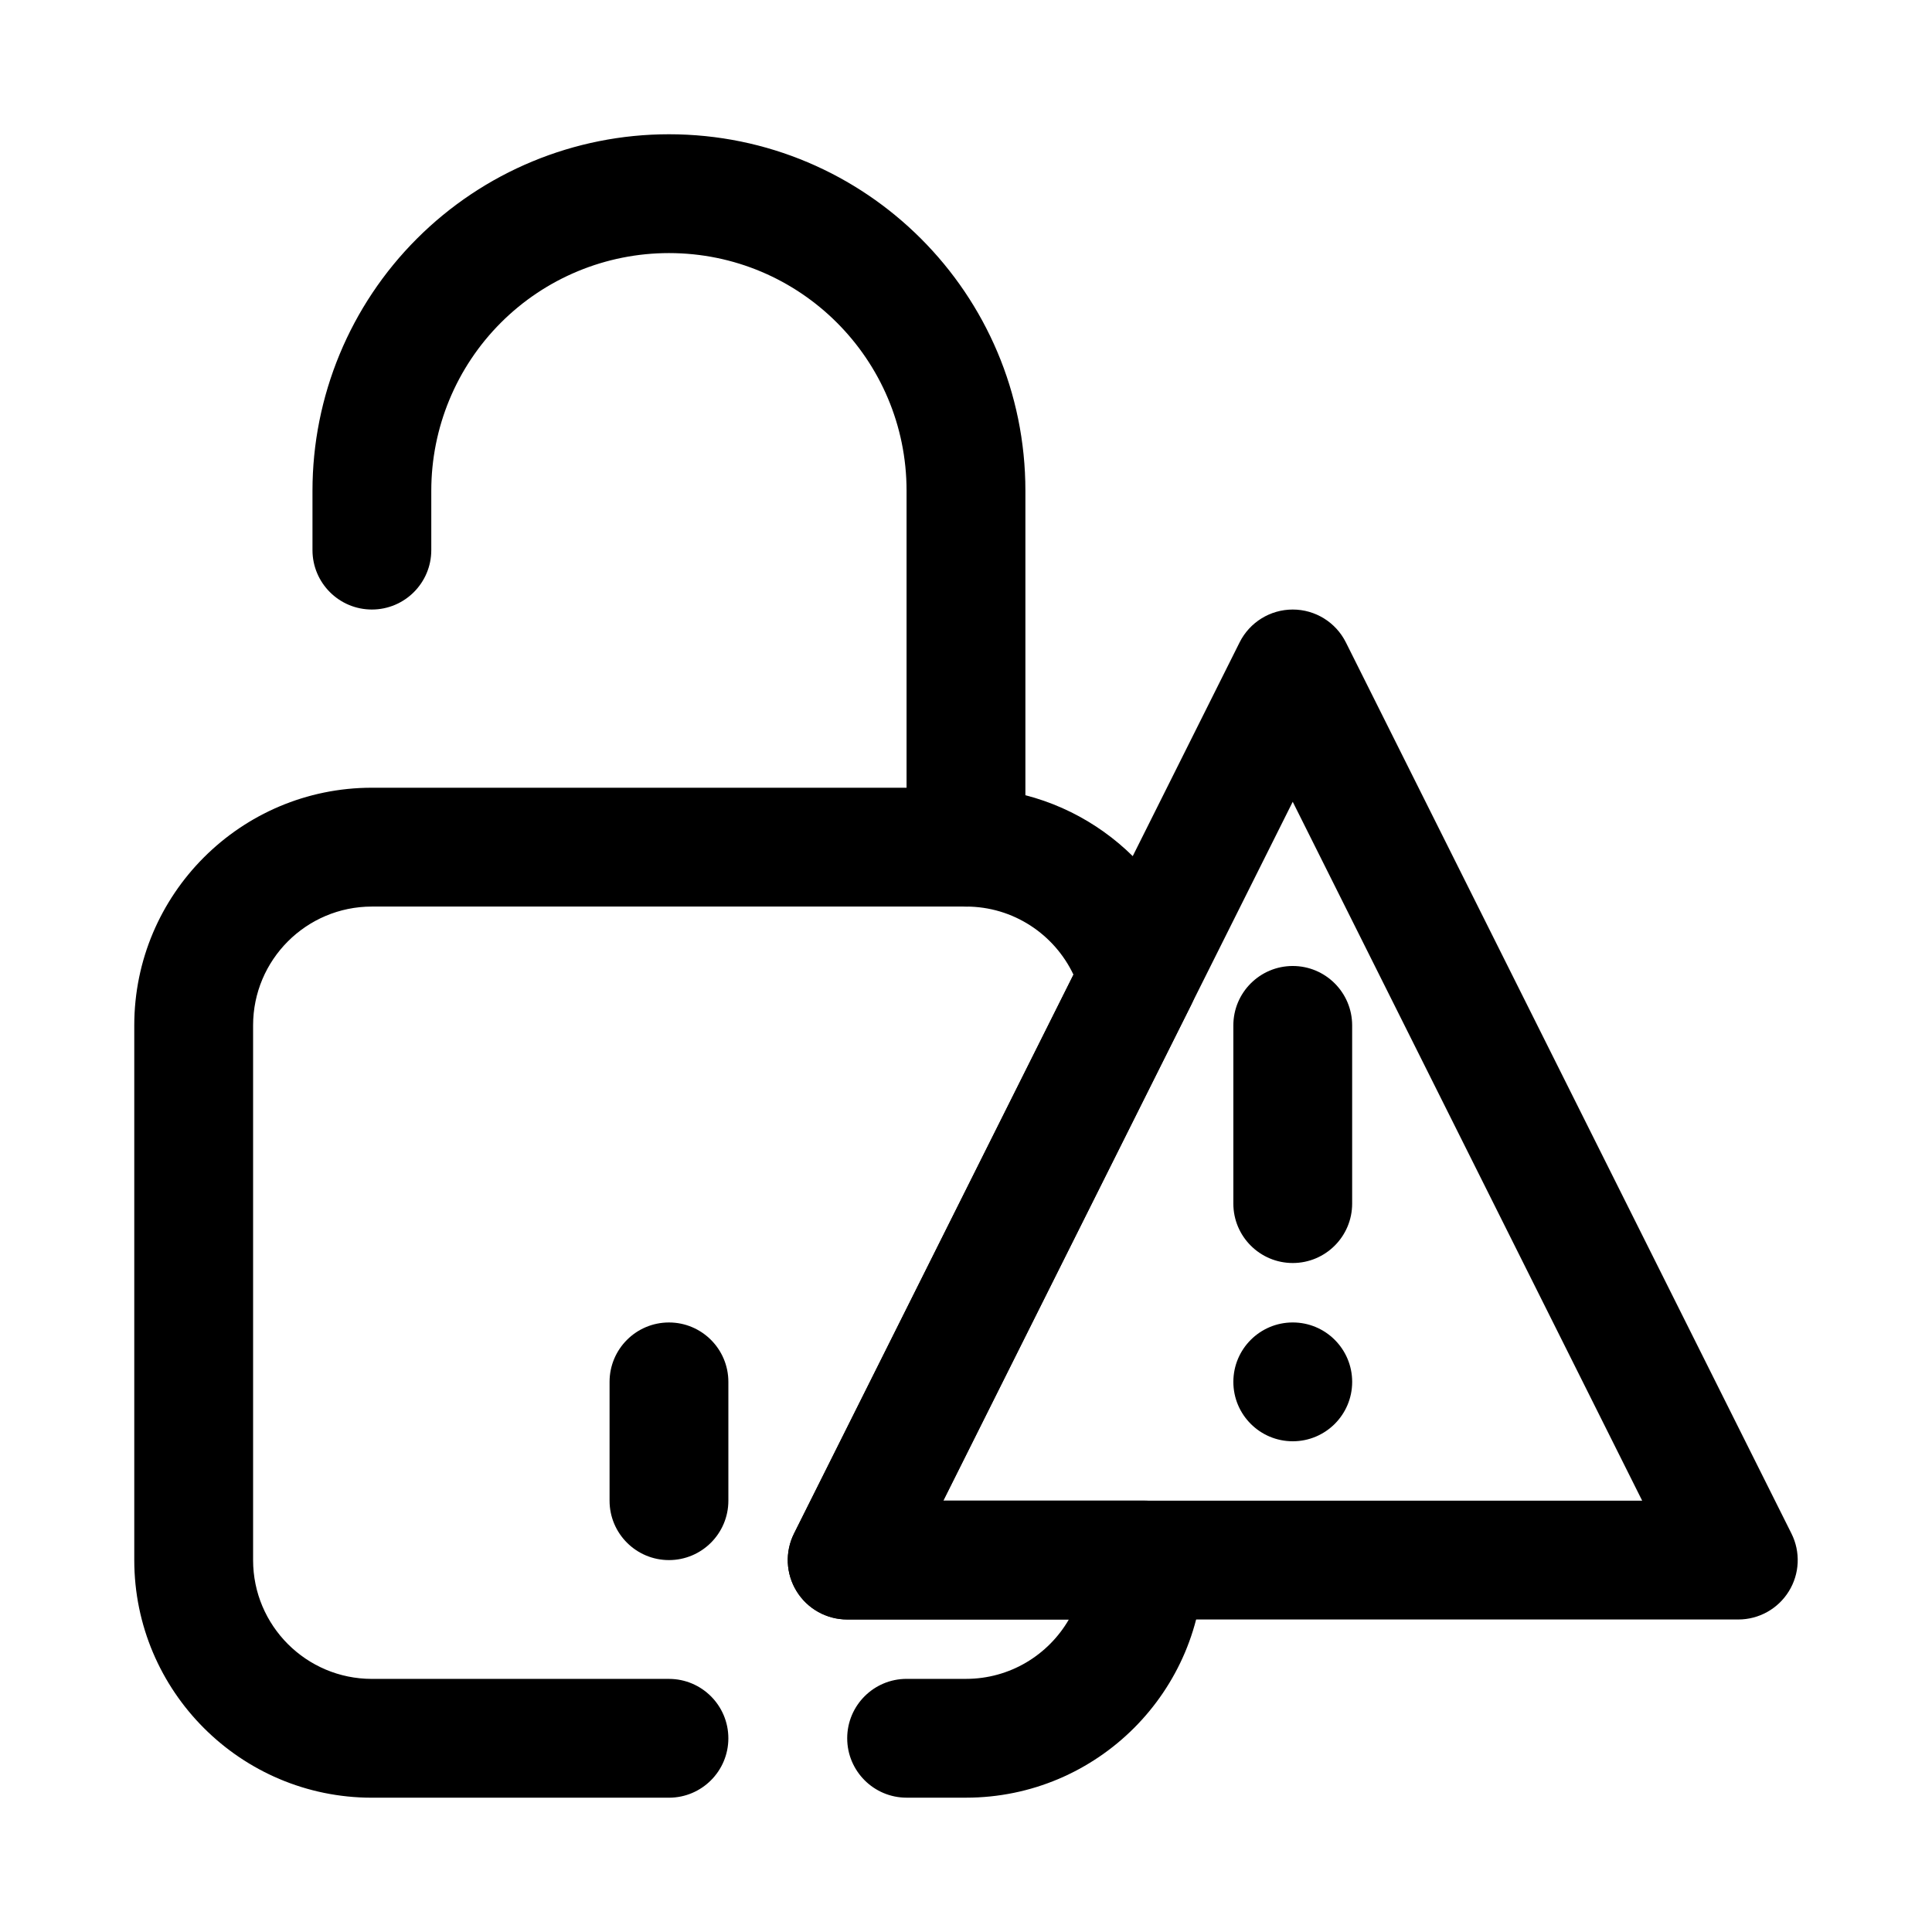 <?xml version="1.0" encoding="UTF-8"?>
<!-- Uploaded to: ICON Repo, www.svgrepo.com, Generator: ICON Repo Mixer Tools -->
<svg fill="#000000" width="800px" height="800px" version="1.1" viewBox="144 144 512 512" xmlns="http://www.w3.org/2000/svg">
 <g fill-rule="evenodd">
  <path d="m415.74 368.51v-94.465c0-52.168-42.297-94.465-94.465-94.465-25.059 0-49.082 9.949-66.793 27.672-17.719 17.711-27.672 41.738-27.672 66.793v15.742c0 8.691 7.055 15.742 15.742 15.742 8.691 0 15.742-7.055 15.742-15.742v-15.742c0-16.703 6.637-32.723 18.445-44.531 11.809-11.809 27.828-18.445 44.531-18.445 34.777 0 62.977 28.199 62.977 62.977v94.465c0 8.691 7.055 15.742 15.742 15.742 8.691 0 15.742-7.055 15.742-15.742z"/>
  <path d="m305.54 510.21v31.488c0 8.691 7.055 15.742 15.742 15.742 8.691 0 15.742-7.055 15.742-15.742v-31.488c0-8.691-7.055-15.742-15.742-15.742-8.691 0-15.742 7.055-15.742 15.742z"/>
  <path d="m470.85 415.74v47.23c0 8.691 7.055 15.742 15.742 15.742 8.691 0 15.742-7.055 15.742-15.742v-47.23c0-8.691-7.055-15.742-15.742-15.742-8.691 0-15.742 7.055-15.742 15.742z"/>
  <path d="m500.67 314.24c-2.668-5.336-8.117-8.707-14.082-8.707-5.969 0-11.414 3.371-14.082 8.707l-118.08 236.16c-2.441 4.879-2.18 10.676 0.691 15.312 2.867 4.644 7.934 7.469 13.391 7.469h236.16c5.457 0 10.523-2.824 13.391-7.469 2.875-4.637 3.133-10.43 0.691-15.312l-118.08-236.16zm-106.69 227.45h185.21l-92.605-185.21-92.605 185.21z"/>
  <path d="m428.48 402.3c-5.047-10.668-15.91-18.051-28.48-18.051h-157.44c-17.383 0-31.488 14.105-31.488 31.488v141.7c0 17.383 14.105 31.488 31.488 31.488h78.719c8.691 0 15.742 7.055 15.742 15.742 0 8.691-7.055 15.742-15.742 15.742h-78.719c-34.754 0-62.977-28.223-62.977-62.977v-141.7c0-34.754 28.223-62.977 62.977-62.977h157.44c29.023 0 53.484 19.68 60.766 46.406 1.023 3.738 0.621 7.715-1.109 11.18l-65.668 131.34h53.246c8.699 0 15.742 7.047 15.742 15.742 0 34.754-28.223 62.977-62.977 62.977h-15.742c-8.691 0-15.742-7.055-15.742-15.742 0-8.691 7.055-15.742 15.742-15.742h15.742c11.645 0 21.82-6.336 27.262-15.742h-58.75c-5.457 0-10.523-2.824-13.391-7.469-2.875-4.637-3.133-10.43-0.691-15.312z"/>
  <path d="m502.34 510.21c0 8.695-7.051 15.742-15.746 15.742-8.695 0-15.742-7.047-15.742-15.742 0-8.695 7.047-15.746 15.742-15.746 8.695 0 15.746 7.051 15.746 15.746"/>
 </g>
</svg>